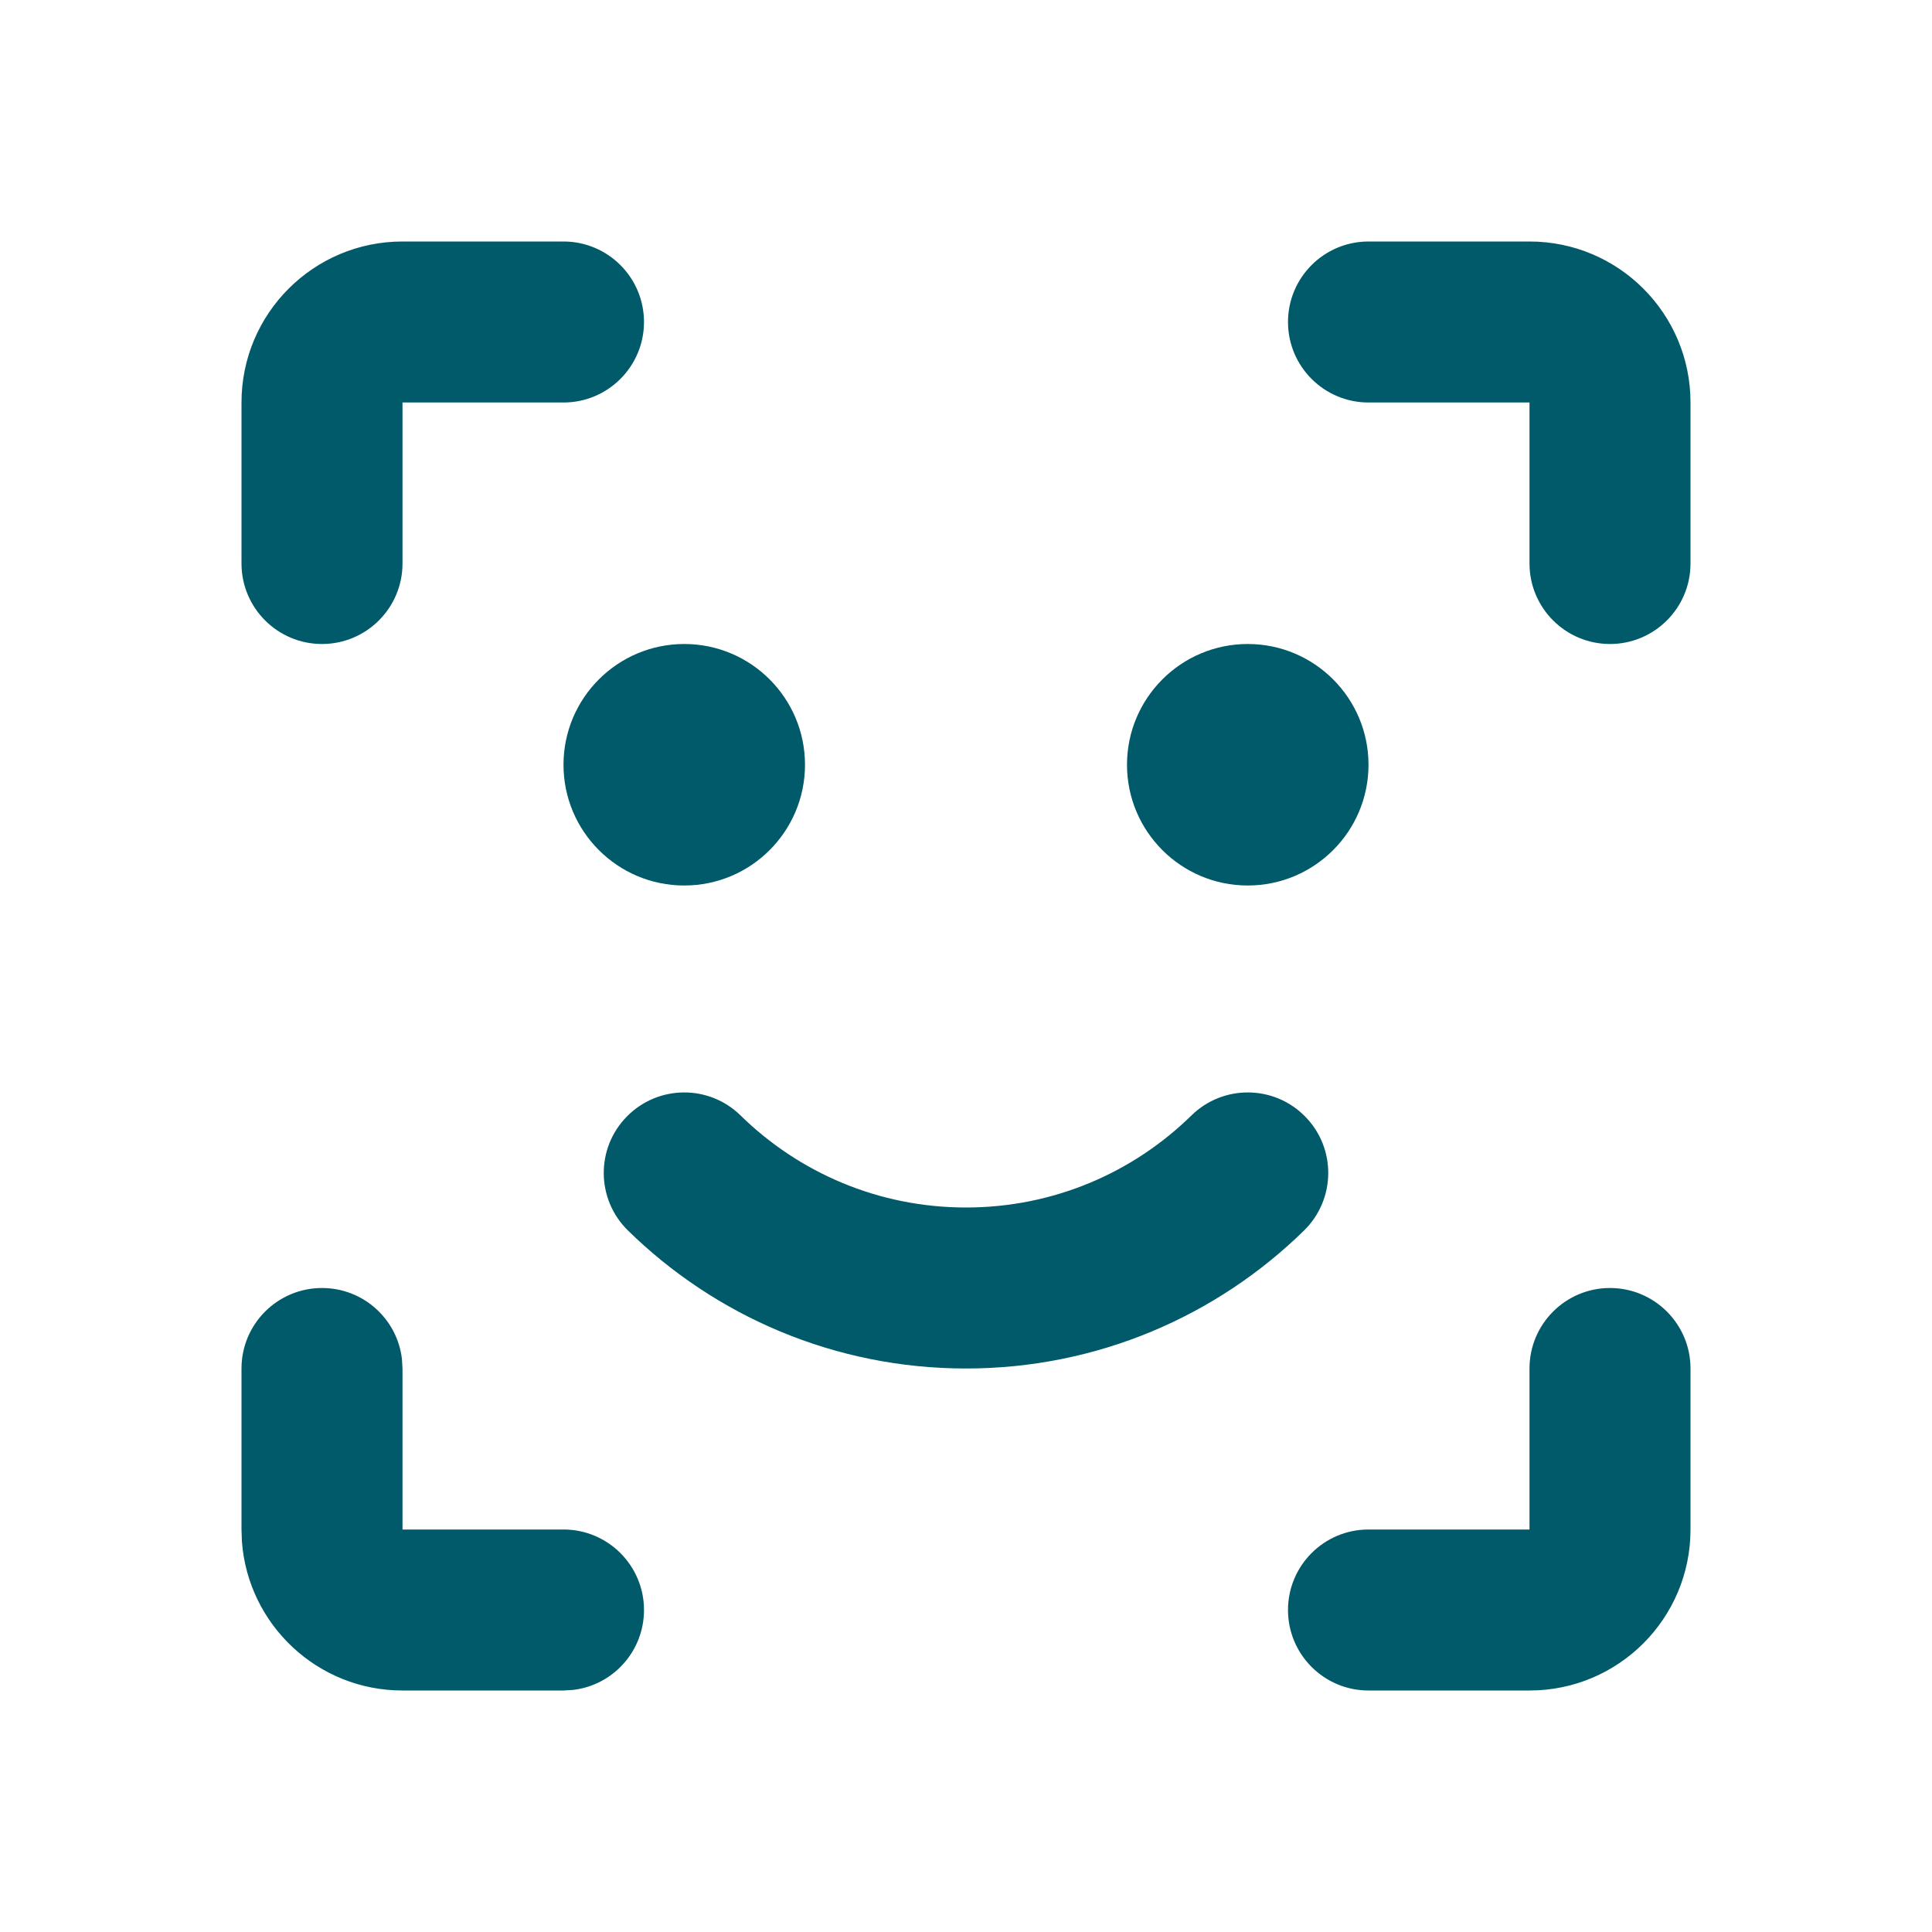 <svg width="24" height="24" viewBox="0 0 24 24" fill="none" xmlns="http://www.w3.org/2000/svg">
<path d="M4 16C4.513 16 4.936 16.386 4.993 16.883L5 17V19H7C7.552 19 8 19.448 8 20C8 20.513 7.614 20.936 7.117 20.993L7 21H5C3.946 21 3.082 20.184 3.005 19.149L3 19V17C3 16.448 3.448 16 4 16ZM20 16C20.552 16 21 16.448 21 17V19C21 20.105 20.105 21 19 21H17C16.448 21 16 20.552 16 20C16 19.448 16.448 19 17 19H19V17C19 16.448 19.448 16 20 16ZM14.8 13.857C15.194 13.47 15.828 13.476 16.214 13.871C16.601 14.265 16.594 14.898 16.2 15.285C15.119 16.345 13.635 17 12 17C10.365 17 8.881 16.345 7.8 15.285C7.406 14.898 7.399 14.265 7.786 13.871C8.173 13.476 8.806 13.47 9.2 13.857C9.923 14.565 10.909 15 12 15C13.091 15 14.077 14.565 14.8 13.857ZM8.5 8C9.328 8 10 8.672 10 9.5C10 10.328 9.328 11 8.5 11C7.672 11 7 10.328 7 9.5C7 8.672 7.672 8 8.5 8ZM15.5 8C16.328 8 17 8.672 17 9.5C17 10.328 16.328 11 15.5 11C14.672 11 14 10.328 14 9.5C14 8.672 14.672 8 15.5 8ZM7 3C7.552 3 8 3.448 8 4C8 4.552 7.552 5 7 5H5V7C5 7.552 4.552 8 4 8C3.448 8 3 7.552 3 7V5C3 3.895 3.895 3 5 3H7ZM19 3C20.105 3 21 3.895 21 5V7C21 7.552 20.552 8 20 8C19.448 8 19 7.552 19 7V5H17C16.448 5 16 4.552 16 4C16 3.448 16.448 3 17 3H19Z" fill="#005A69"/>
</svg>
